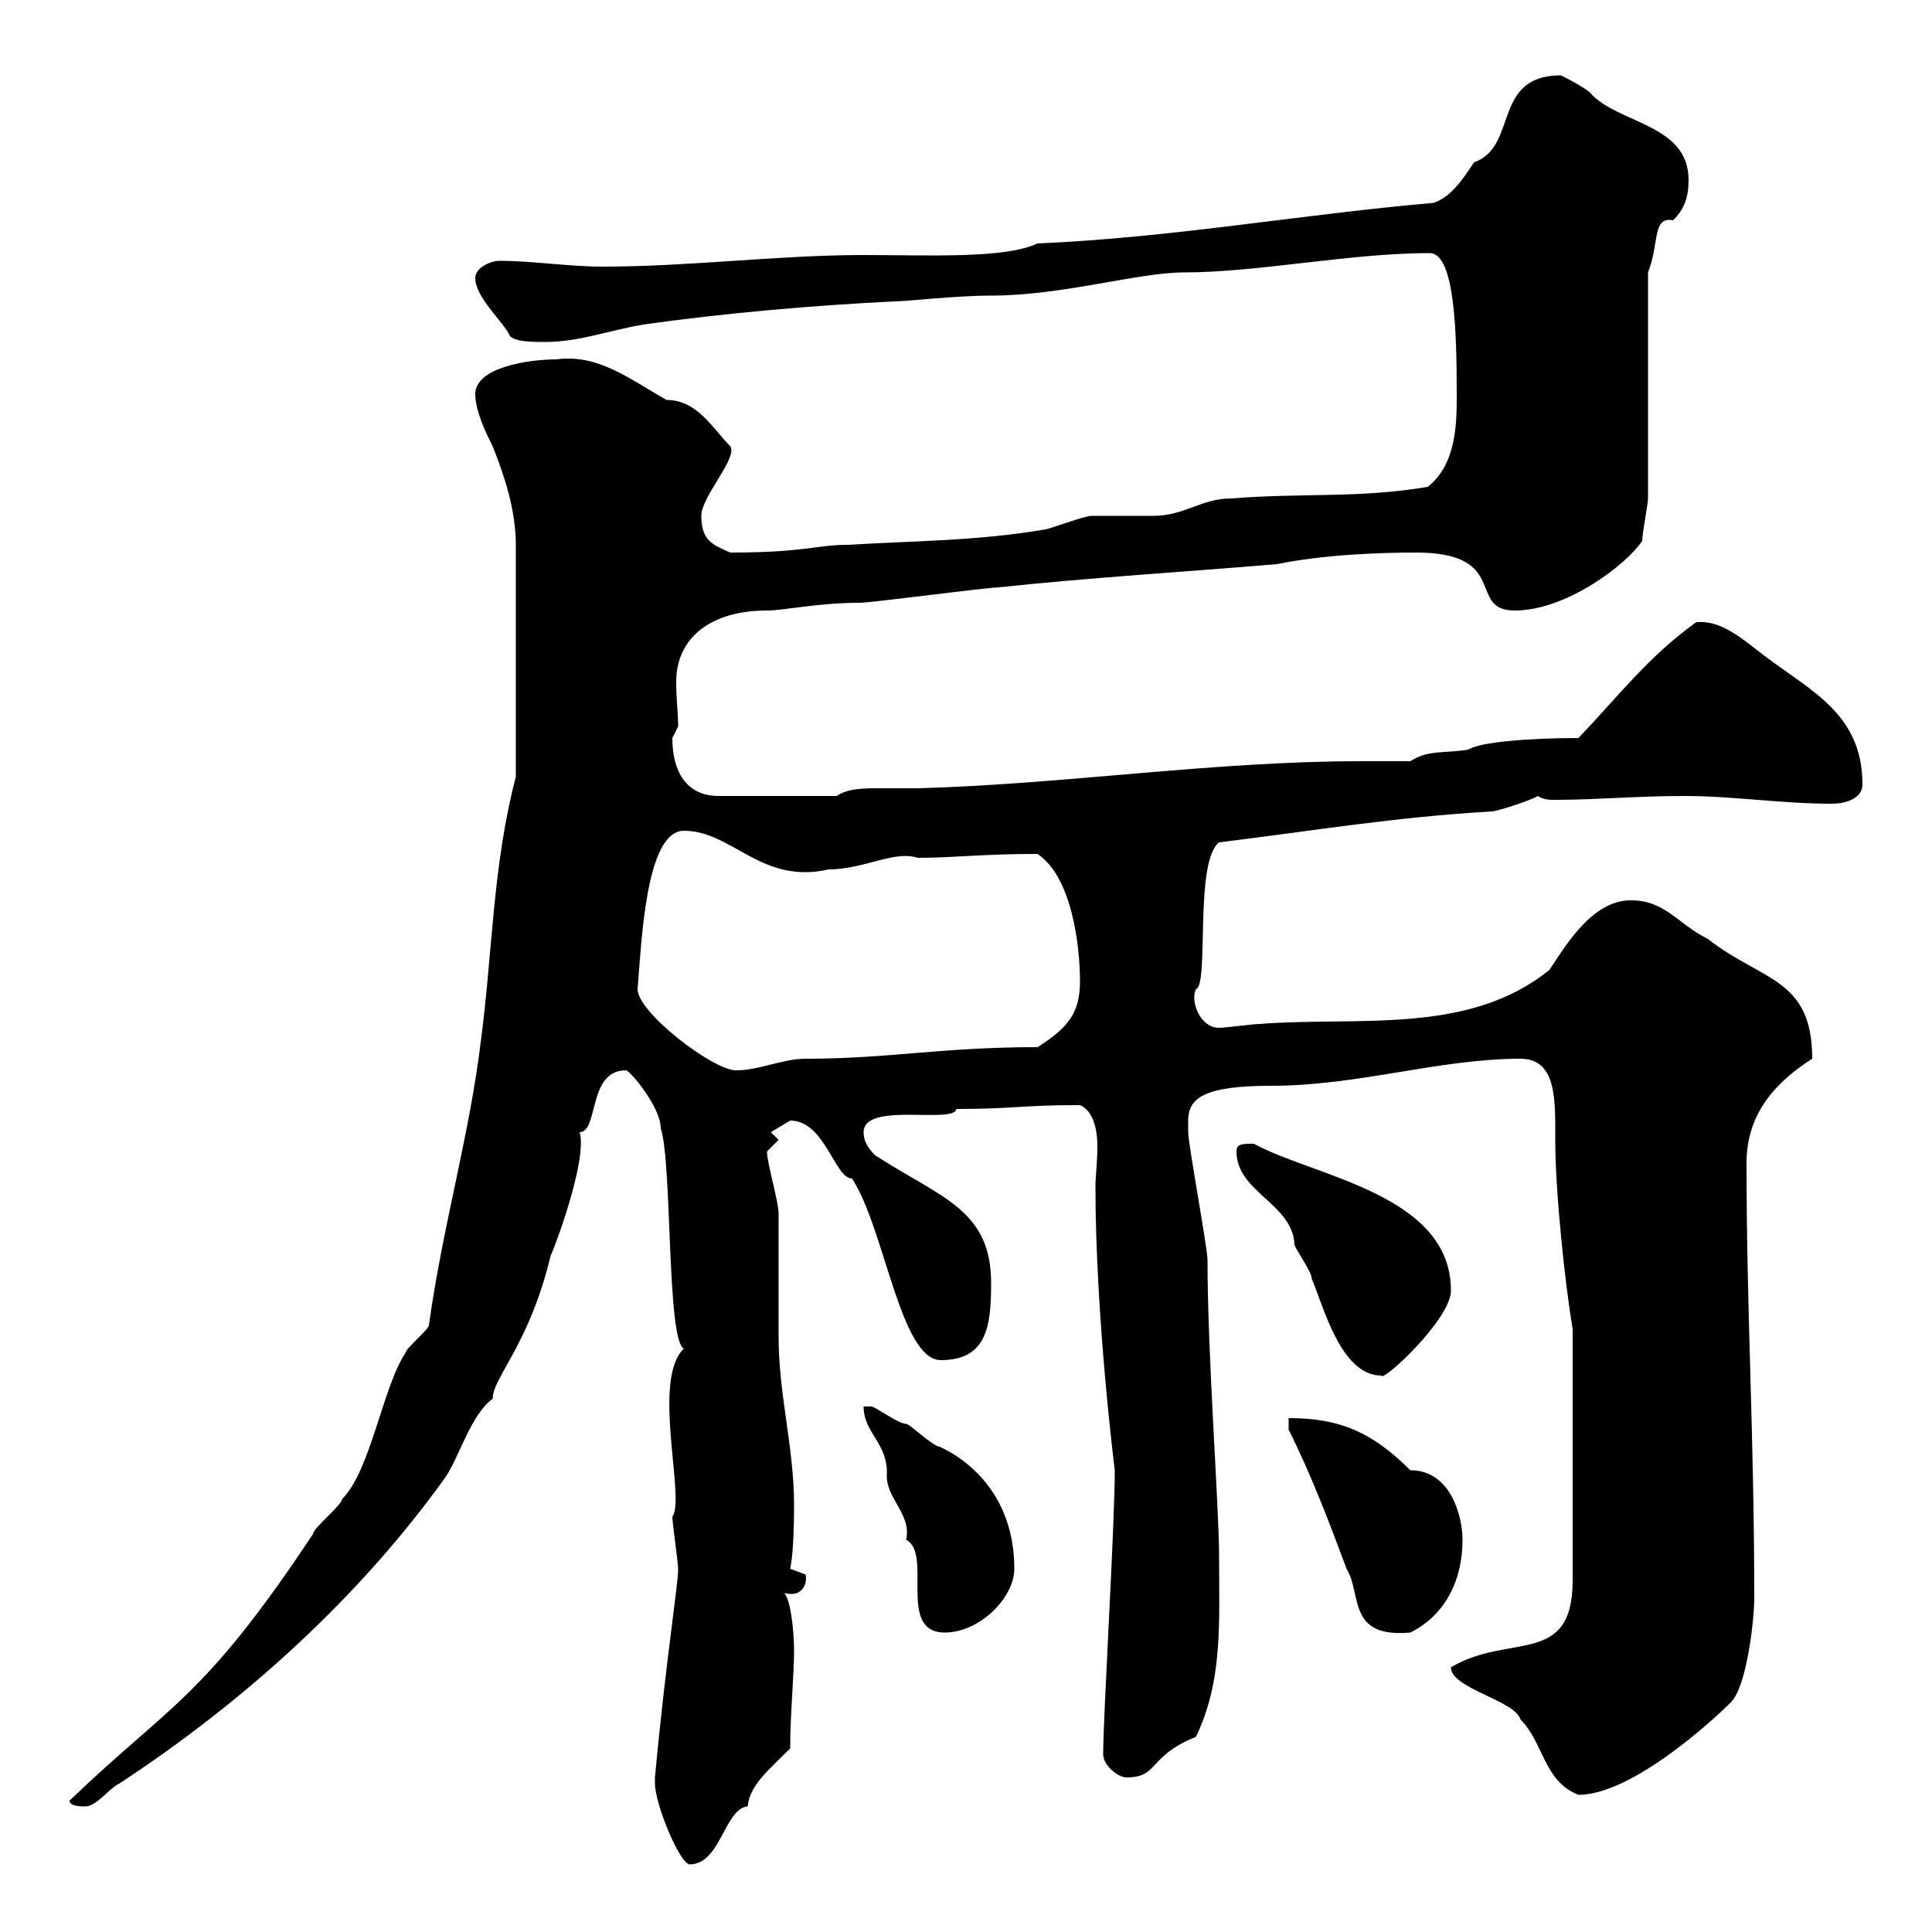 <svg xmlns="http://www.w3.org/2000/svg" xmlns:xlink="http://www.w3.org/1999/xlink" width="300" height="300"><path d="M101.70 276C101.70 276 101.70 276.90 101.70 276.90C101.70 280.20 105.60 289.50 107.10 289.50C111.90 289.50 112.50 280.80 116.10 280.50C116.40 277.20 119.40 274.80 122.70 271.50C122.70 266.10 123.30 260.40 123.30 256.20C123.30 253.20 122.70 247.50 121.50 247.20C121.80 247.50 122.70 247.50 123 247.50C124.50 247.50 125.40 246 125.10 244.50C125.10 244.50 122.70 243.60 122.70 243.60C123 242.10 123.30 239.40 123.30 233.70C123.30 224.70 120.90 216.60 120.90 207.60C120.90 205.80 120.90 190.20 120.90 188.40C120.90 186.60 119.10 180.60 119.10 178.80L120.90 177L119.70 175.80C119.70 175.80 122.70 174 122.70 174C128.10 174 129.60 183 132.30 183C137.40 190.80 139.80 211.20 146.10 211.20C153.30 211.20 153.90 205.80 153.90 199.20C153.90 187.80 146.10 186 135.90 179.40C135.30 178.80 134.10 177.60 134.10 175.80C134.10 171 148.20 174.60 148.50 172.20C157.50 172.20 158.40 171.60 167.70 171.60C169.80 172.50 170.40 175.50 170.40 177.90C170.40 180.60 170.10 182.70 170.10 184.20C170.10 204.60 173.10 228.30 173.10 228.30C173.10 237 171.30 266.40 171.30 272.40C171.30 274.20 173.70 276 174.90 276C180 276 178.20 272.70 185.70 269.70C189.90 261 189.30 252 189.30 241.80C189.30 234 187.50 210.60 187.50 195.60C187.50 193.80 184.50 177.60 184.50 175.80C184.50 175.80 184.50 175.20 184.50 174C184.50 170.40 187.20 168.60 197.40 168.60C210.90 168.60 223.50 164.40 236.10 164.40C241.80 164.40 241.50 171 241.50 177C241.50 185.10 243 199.20 244.20 206.40L244.20 245.40C244.20 258.90 234.30 253.50 225.30 258.90C225.30 262.20 235.20 264 236.10 267C239.70 270.60 239.70 276.60 245.10 278.70C253.20 278.70 265.50 267.60 268.80 264.30C271.20 261.90 272.40 251.70 272.40 248.10C272.40 222.90 271.20 204 271.20 180.60C271.20 173.70 274.80 168.60 281.40 164.40C281.40 151.80 273.60 152.40 265.20 145.80C260.40 143.40 258.60 139.80 253.20 139.80C247.20 139.80 243 147 240.60 150.60C228 160.80 210.90 157.80 195.60 159C194.70 159 190.20 159.60 189.30 159.60C186.30 159.60 184.80 155.40 185.70 153.60C187.80 153 185.40 133.80 189.30 130.80C204 129 216.30 126.90 231.60 126C232.50 126 237.90 124.20 238.80 123.60C239.70 124.20 240.60 124.20 241.50 124.20C247.80 124.20 254.10 123.60 261.60 123.60C269.10 123.60 276.60 124.80 284.40 124.80C286.80 124.80 289.20 123.90 289.20 121.80C289.20 111 281.40 107.40 274.20 102C270.30 99 267.30 96.30 263.40 96.60C255.90 102 251.40 108 245.10 114.60C237.60 114.60 229.80 115.20 228 116.40C224.40 117 221.70 116.40 219 118.20C216.60 118.20 213.60 118.20 211.20 118.20C188.40 118.20 165 121.80 142.50 122.40C140.70 122.40 138.90 122.40 136.80 122.40C134.10 122.40 131.70 122.40 129.90 123.60L111.60 123.60C106.50 123.60 104.40 119.70 104.40 114.60C104.40 114.60 105.30 112.80 105.30 112.80C105.30 110.70 105 108.60 105 105.90C105 99 110.40 94.80 119.10 94.80C121.80 94.80 126.90 93.60 133.50 93.60C135.30 93.60 153.30 91.20 155.10 91.20C169.20 89.70 183.90 88.80 198.30 87.60C205.50 86.10 214.50 85.80 219.90 85.80C234.60 85.80 227.70 94.80 235.20 94.80C243.30 94.80 252.60 87.60 255 84C255 82.80 255.90 78.30 255.90 77.40L255.90 42.30C257.70 37.80 256.50 33.60 259.80 34.20C261.60 32.40 262.20 30.60 262.20 27.90C262.20 19.20 251.10 19.20 246.90 14.40C246 13.50 242.40 11.70 242.40 11.70C231.60 11.70 235.80 22.80 228.90 25.20C227.10 27.90 225.30 30.60 222.60 31.50C201.90 33.30 182.10 36.90 161.10 37.80C156 40.20 144.30 39.60 134.10 39.60C120.90 39.60 107.10 41.40 93.60 41.40C88.20 41.40 82.80 40.50 77.40 40.50C76.50 40.50 73.80 41.40 73.80 43.20C73.80 46.20 78.30 50.10 79.20 52.20C80.10 53.10 82.80 53.10 84.60 53.10C90 53.10 94.50 51.30 99.90 50.40C112.50 48.60 126.60 47.40 138.90 46.80C140.70 46.80 148.50 45.90 153.90 45.90C165 45.90 176.70 42.30 183.90 42.30C195.30 42.30 209.70 39.30 222 39.30C225.90 39.30 226.20 51.60 226.20 61.20C226.20 65.70 226.20 72 221.70 75.60C210.90 77.40 202.80 76.50 191.10 77.40C186.60 77.40 183.90 80.10 179.10 80.10C178.50 80.10 170.10 80.10 169.50 80.10C168.30 80.10 162.90 82.20 162.30 82.20C152.10 84 141.30 84 131.70 84.60C126.60 84.60 125.10 85.80 113.40 85.80C110.70 84.60 108.90 84 108.90 80.10C108.90 77.10 114.60 71.10 113.40 69.30C110.70 66.60 108.30 62.10 103.50 62.10C98.10 59.10 93 54.90 86.40 55.80C82.20 55.80 73.80 57 73.80 61.20C73.80 63.90 75.60 67.50 76.50 69.30C78.30 73.80 80.10 79.20 80.10 84.60L80.10 120.60C76.50 134.40 76.50 147.60 74.70 161.40C72.90 176.40 68.70 190.50 66.60 205.80C66.60 206.40 63 209.40 63 210C59.40 215.40 57.60 228.30 53.10 232.80C53.10 233.70 48.60 237.30 48.60 238.20C31.50 264 26.40 264.60 10.80 279.60C10.80 280.50 12.60 280.50 13.20 280.50C15 280.50 16.80 277.80 18.60 276.90C37.80 264.30 55.80 248.10 69.30 229.20C71.40 225.90 73.20 219.60 76.50 217.20C76.50 213.90 82.20 208.80 85.50 195C86.70 192.30 91.20 179.70 90 175.80C93 175.80 91.20 166.20 97.20 166.20C97.80 166.20 102.60 171.90 102.60 175.20C104.40 180.60 103.50 208.20 106.20 209.40C101.10 214.20 106.50 232.80 104.40 235.50C104.40 236.40 105.30 242.70 105.30 243.60C105.30 246.30 103.50 256.80 101.70 276ZM134.10 218.40C134.10 222.60 138 224.10 137.70 229.20C137.70 232.80 141.60 235.20 140.70 239.10C144.90 241.20 139.20 253.50 146.70 253.50C152.10 253.50 157.50 248.10 157.50 243.60C157.50 227.40 143.10 223.80 146.10 224.70C144.90 224.70 141.30 221.10 140.70 221.10C139.50 221.10 135.90 218.40 135.30 218.40C135.30 218.40 134.10 218.40 134.10 218.40ZM200.10 222C203.70 229.20 206.40 236.40 209.10 243.60C211.50 247.50 209.10 254.40 219 253.50C224.40 250.80 227.10 245.40 227.10 239.10C227.10 235.50 225.30 228.30 219 228.30C213 222.30 207.90 220.20 200.10 220.20ZM192 178.80C192 185.10 200.70 186.90 201 193.20C201 193.80 203.70 197.40 203.70 198.60C205.50 202.80 208.20 213.60 214.50 213.60C214.50 214.80 225.30 204.90 225.30 200.40C225.30 185.40 204 182.70 194.70 177.60C192.90 177.60 192 177.60 192 178.80ZM99 153.60C99.60 146.70 100.20 129 106.20 129C113.70 129 118.20 137.40 128.70 135C134.10 135 138.90 132 142.50 133.20C148.20 133.20 152.40 132.60 161.10 132.60C166.50 136.20 167.70 147 167.70 152.40C167.70 157.20 165.90 159.60 161.10 162.60C146.10 162.60 138 164.40 125.10 164.40C121.50 164.40 117.90 166.20 114.30 166.20C110.70 166.20 99 157.20 99 153.60Z"/></svg>